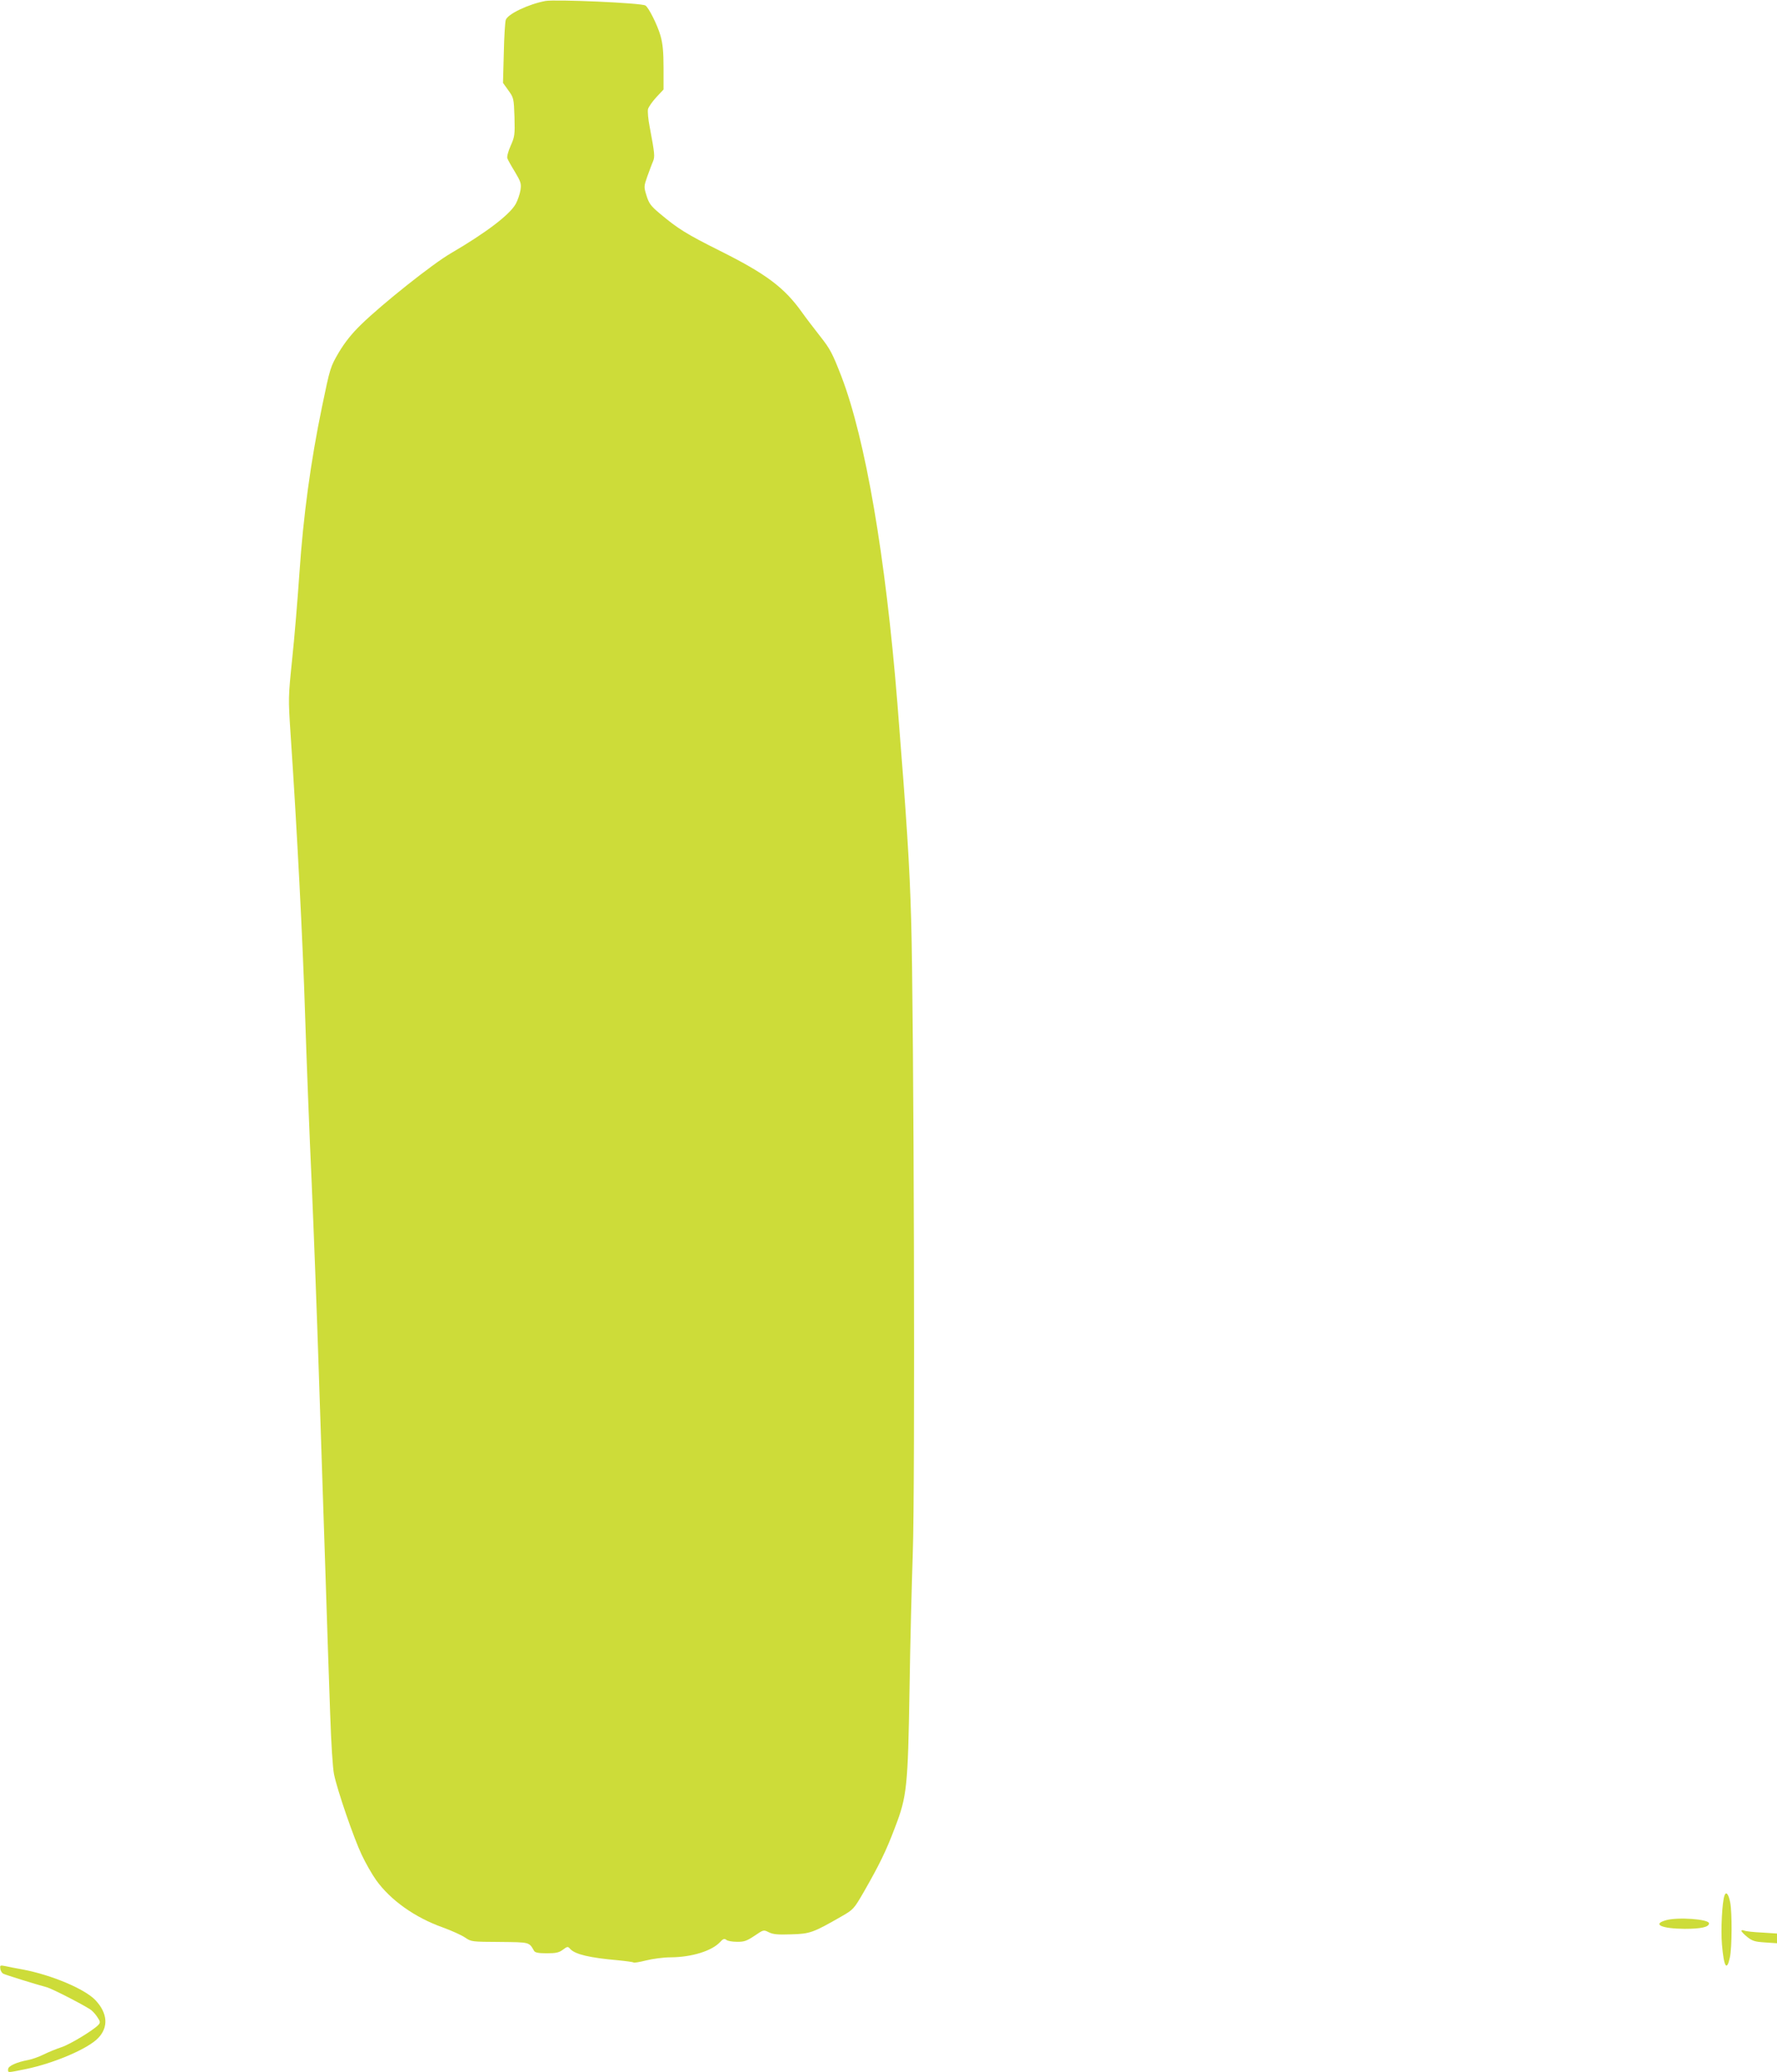 <?xml version="1.0" standalone="no"?>
<!DOCTYPE svg PUBLIC "-//W3C//DTD SVG 20010904//EN"
 "http://www.w3.org/TR/2001/REC-SVG-20010904/DTD/svg10.dtd">
<svg version="1.0" xmlns="http://www.w3.org/2000/svg"
 width="1098pt" height="1280pt" viewBox="0 0 1098 1280"
 preserveAspectRatio="xMidYMid meet">
<g transform="translate(0,1280) scale(0.1,-0.1)"
fill="#cddc39" stroke="none">
<path d="M3370 12794 c-106 -20 -233 -81 -245 -117 -4 -12 -10 -104 -12 -205
l-5 -184 33 -46 c33 -46 34 -49 38 -165 3 -111 1 -122 -24 -178 -15 -34 -24
-68 -20 -77 3 -9 24 -47 47 -84 36 -61 40 -72 34 -112 -4 -25 -17 -63 -29 -85
-37 -67 -183 -178 -402 -306 -111 -64 -424 -313 -553 -439 -58 -56 -100 -109
-138 -172 -53 -91 -54 -94 -104 -335 -70 -337 -116 -675 -140 -1030 -11 -162
-31 -402 -45 -533 -24 -233 -24 -240 -10 -454 40 -589 76 -1286 90 -1737 9
-275 27 -745 41 -1045 13 -300 33 -826 44 -1170 11 -344 29 -888 40 -1210 10
-322 24 -724 30 -895 6 -182 16 -337 24 -375 21 -101 122 -394 171 -497 24
-51 64 -121 89 -156 88 -123 239 -231 411 -292 55 -20 117 -48 139 -63 38 -26
41 -26 213 -27 188 -2 181 0 213 -55 6 -11 27 -15 78 -15 57 0 76 4 100 22 28
21 31 21 45 5 31 -34 122 -55 294 -70 51 -5 95 -11 98 -14 3 -3 38 3 78 13 40
10 107 19 152 19 128 1 253 39 304 94 19 21 27 23 39 14 7 -7 37 -12 65 -12
44 -1 61 5 109 37 56 38 56 38 88 22 26 -13 54 -16 139 -13 116 3 135 10 311
111 73 42 76 45 138 152 96 168 137 251 192 397 74 192 80 249 90 858 4 278
14 654 20 835 15 396 7 3333 -10 3915 -10 344 -27 606 -85 1335 -73 908 -197
1631 -346 2020 -56 144 -69 169 -133 250 -39 50 -89 115 -110 145 -109 153
-220 237 -506 380 -210 105 -261 137 -373 231 -55 46 -67 62 -82 110 -17 55
-17 57 5 120 13 35 28 77 35 92 12 30 11 46 -21 215 -9 45 -13 94 -10 108 4
14 27 47 51 73 l45 48 0 134 c0 101 -5 150 -19 199 -18 64 -73 174 -93 186
-25 16 -556 39 -618 28z"/>
<path d="M10656 1093 c-15 -37 -24 -216 -16 -305 12 -139 30 -167 49 -78 13
60 14 276 2 338 -10 52 -25 71 -35 45z"/>
<path d="M10293 939 c-86 -25 -26 -52 117 -53 101 0 150 11 150 34 0 26 -194
40 -267 19z"/>
<path d="M10760 874 c0 -5 16 -22 36 -38 31 -25 48 -30 110 -34 l74 -5 0 30 0
30 -92 6 c-51 2 -101 8 -110 12 -10 4 -18 3 -18 -1z"/>
<path d="M2 640 c1 -13 10 -27 18 -31 13 -7 195 -64 270 -84 35 -10 251 -121
276 -143 11 -9 29 -30 38 -45 15 -22 16 -30 6 -42 -26 -31 -177 -123 -230
-140 -30 -10 -80 -30 -110 -45 -30 -15 -73 -30 -95 -34 -71 -13 -125 -37 -125
-57 0 -23 -9 -23 111 1 173 36 383 125 446 192 64 66 58 153 -16 232 -65 70
-271 157 -451 191 -41 7 -90 17 -108 21 -31 6 -33 5 -30 -16z"/>
</g>
</svg>
